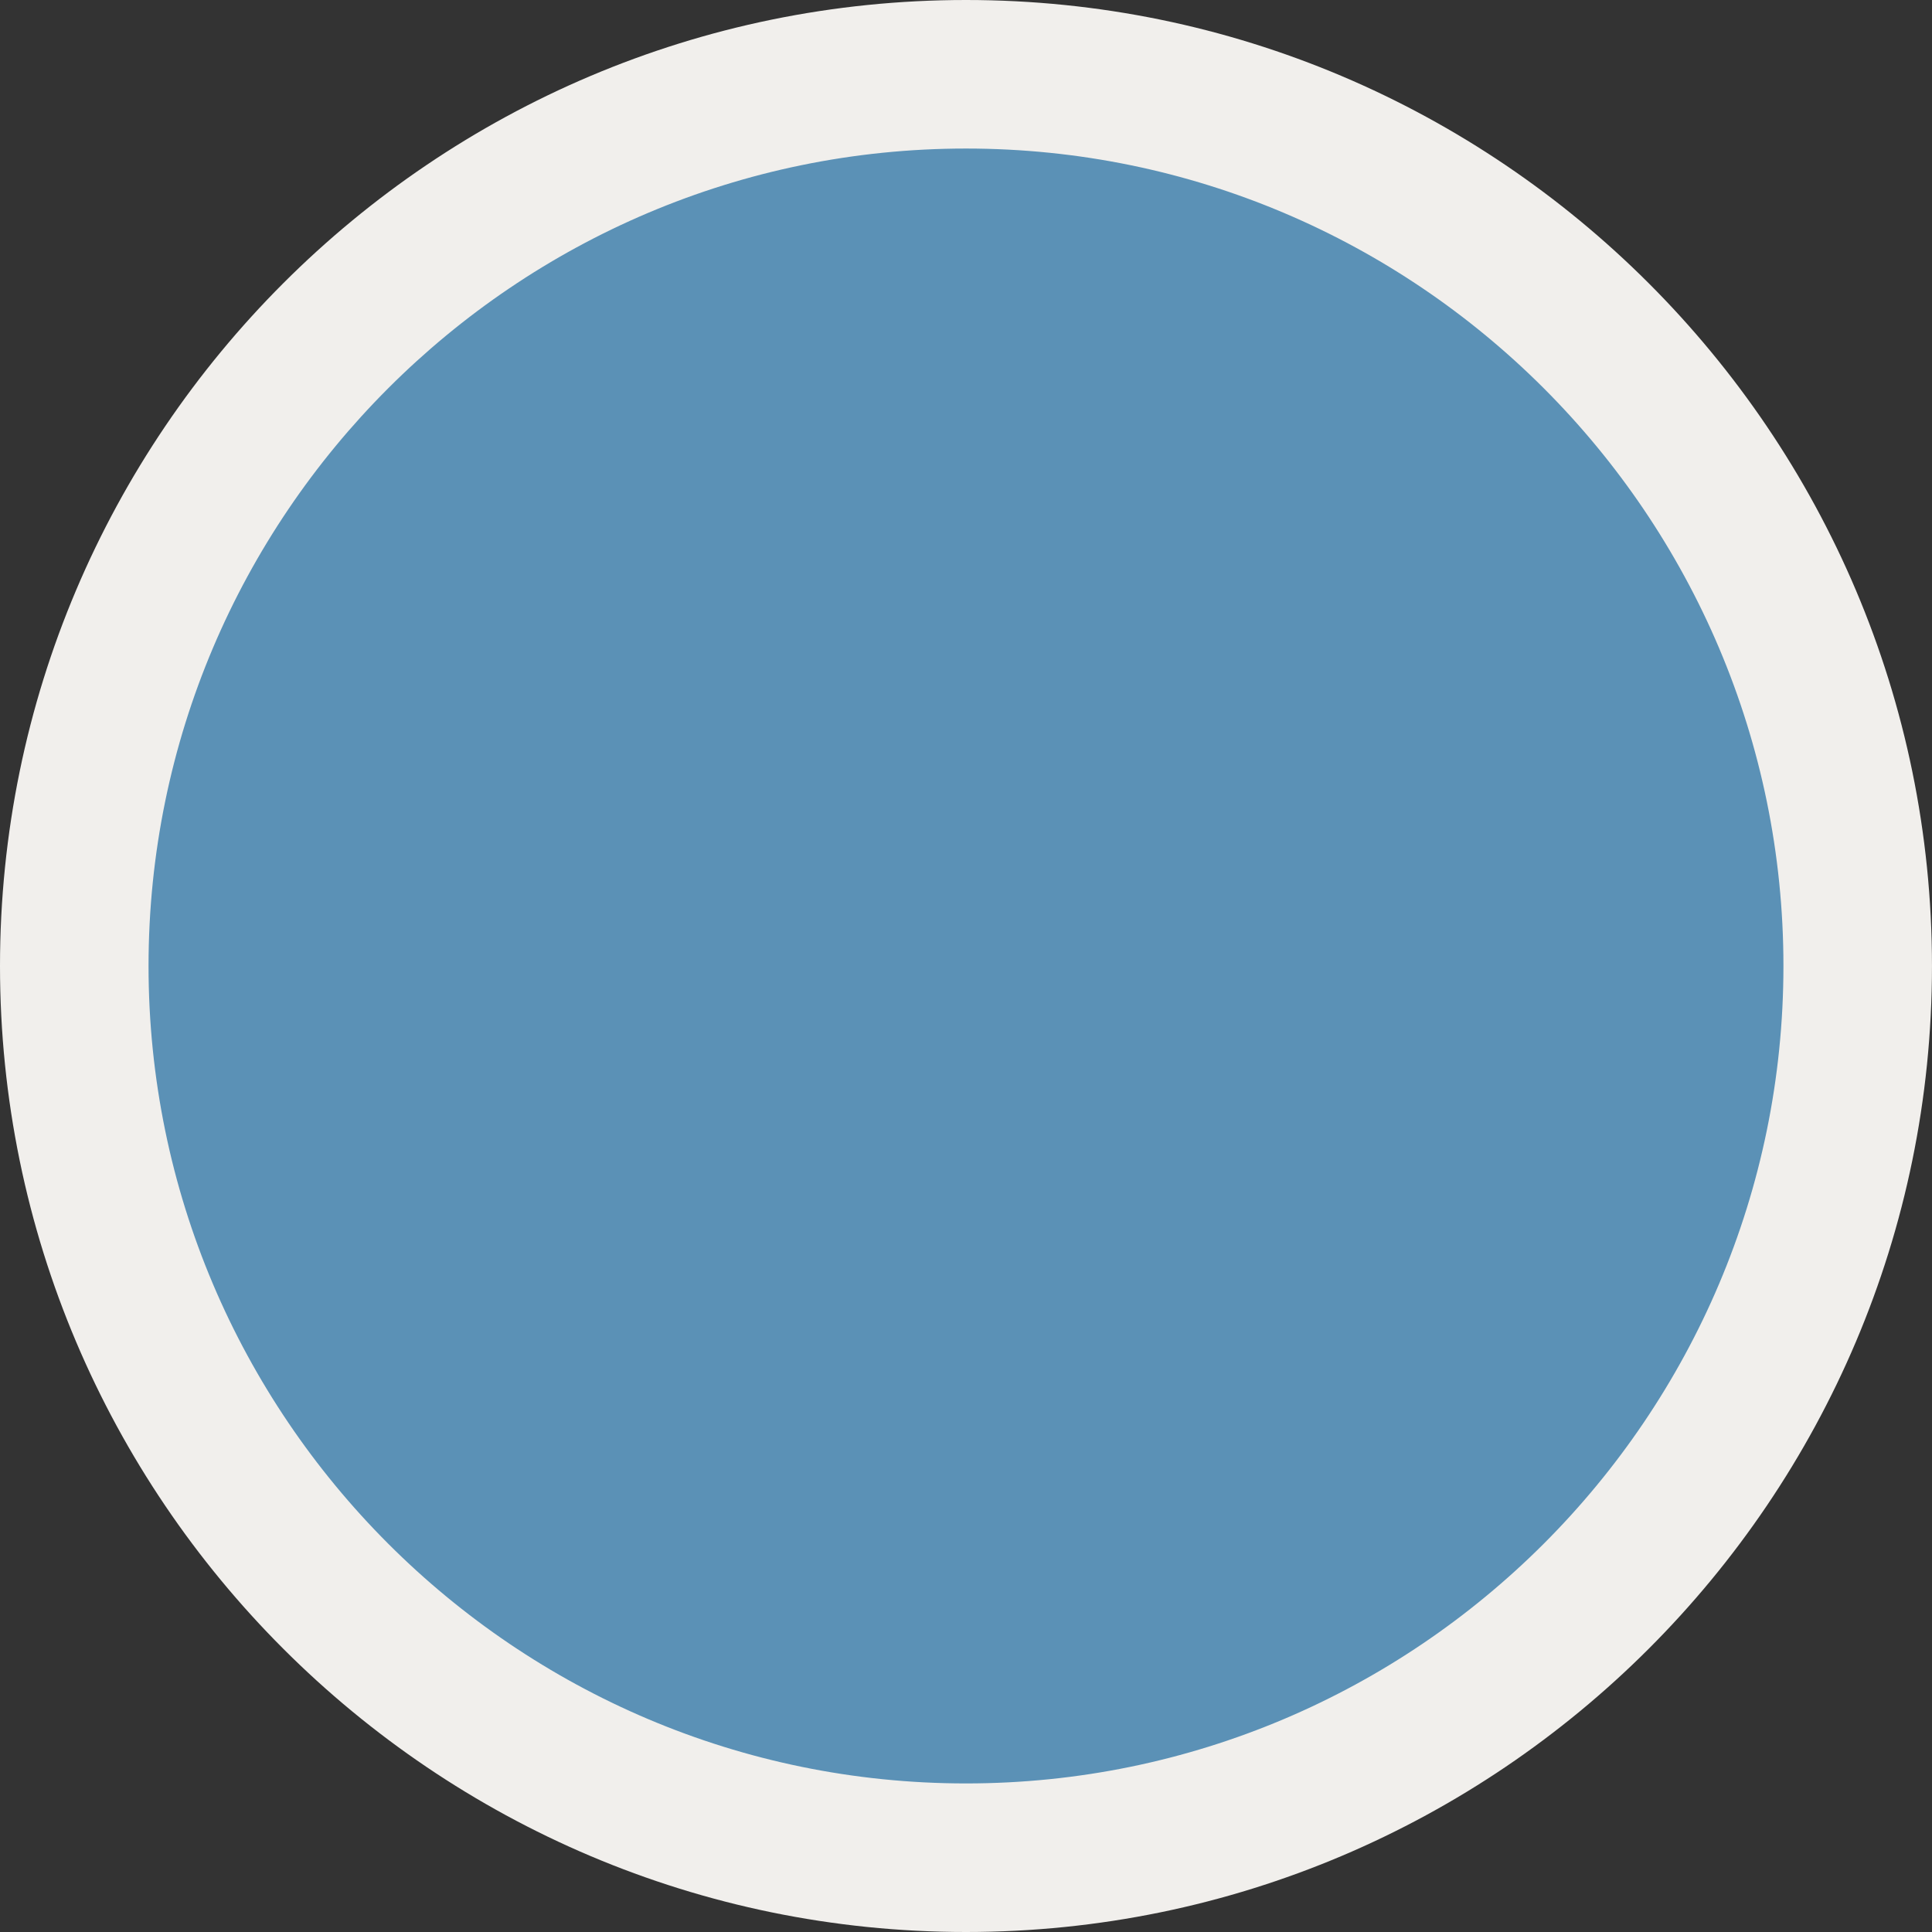 <?xml version="1.0" encoding="utf-8"?>
<!-- Generator: Adobe Illustrator 16.0.0, SVG Export Plug-In . SVG Version: 6.00 Build 0)  -->
<!DOCTYPE svg PUBLIC "-//W3C//DTD SVG 1.1//EN" "http://www.w3.org/Graphics/SVG/1.1/DTD/svg11.dtd">
<svg version="1.1" id="Livello_1" xmlns="http://www.w3.org/2000/svg" xmlns:xlink="http://www.w3.org/1999/xlink" x="0px" y="0px"
	 width="155.546px" height="155.546px" viewBox="0 0 155.546 155.546" enable-background="new 0 0 155.546 155.546"
	 xml:space="preserve">
<rect x="0" y="0" width="155.546" height="155.546" fill="#333333" stroke="none"/>
<g>
	<path fill="#5B91B6" d="M77.772,149.566c39.664,0,71.794-32.145,71.794-71.794c0-39.651-32.13-71.793-71.794-71.793
		c-39.65,0-71.793,32.142-71.793,71.793C5.979,117.423,38.122,149.566,77.772,149.566"/>
	<path fill="#F1EFEC" d="M77.772,155.546C34.889,155.546,0,120.657,0,77.772C0,34.889,34.889,0,77.772,0
		c42.886,0,77.772,34.889,77.772,77.772C155.546,120.657,120.658,155.546,77.772,155.546z M77.772,11.959
		c-36.29,0-65.813,29.524-65.813,65.813c0,36.29,29.524,65.813,65.813,65.813c36.29,0,65.813-29.523,65.813-65.813
		C143.587,41.483,114.062,11.959,77.772,11.959z"/>
</g>
</svg>
